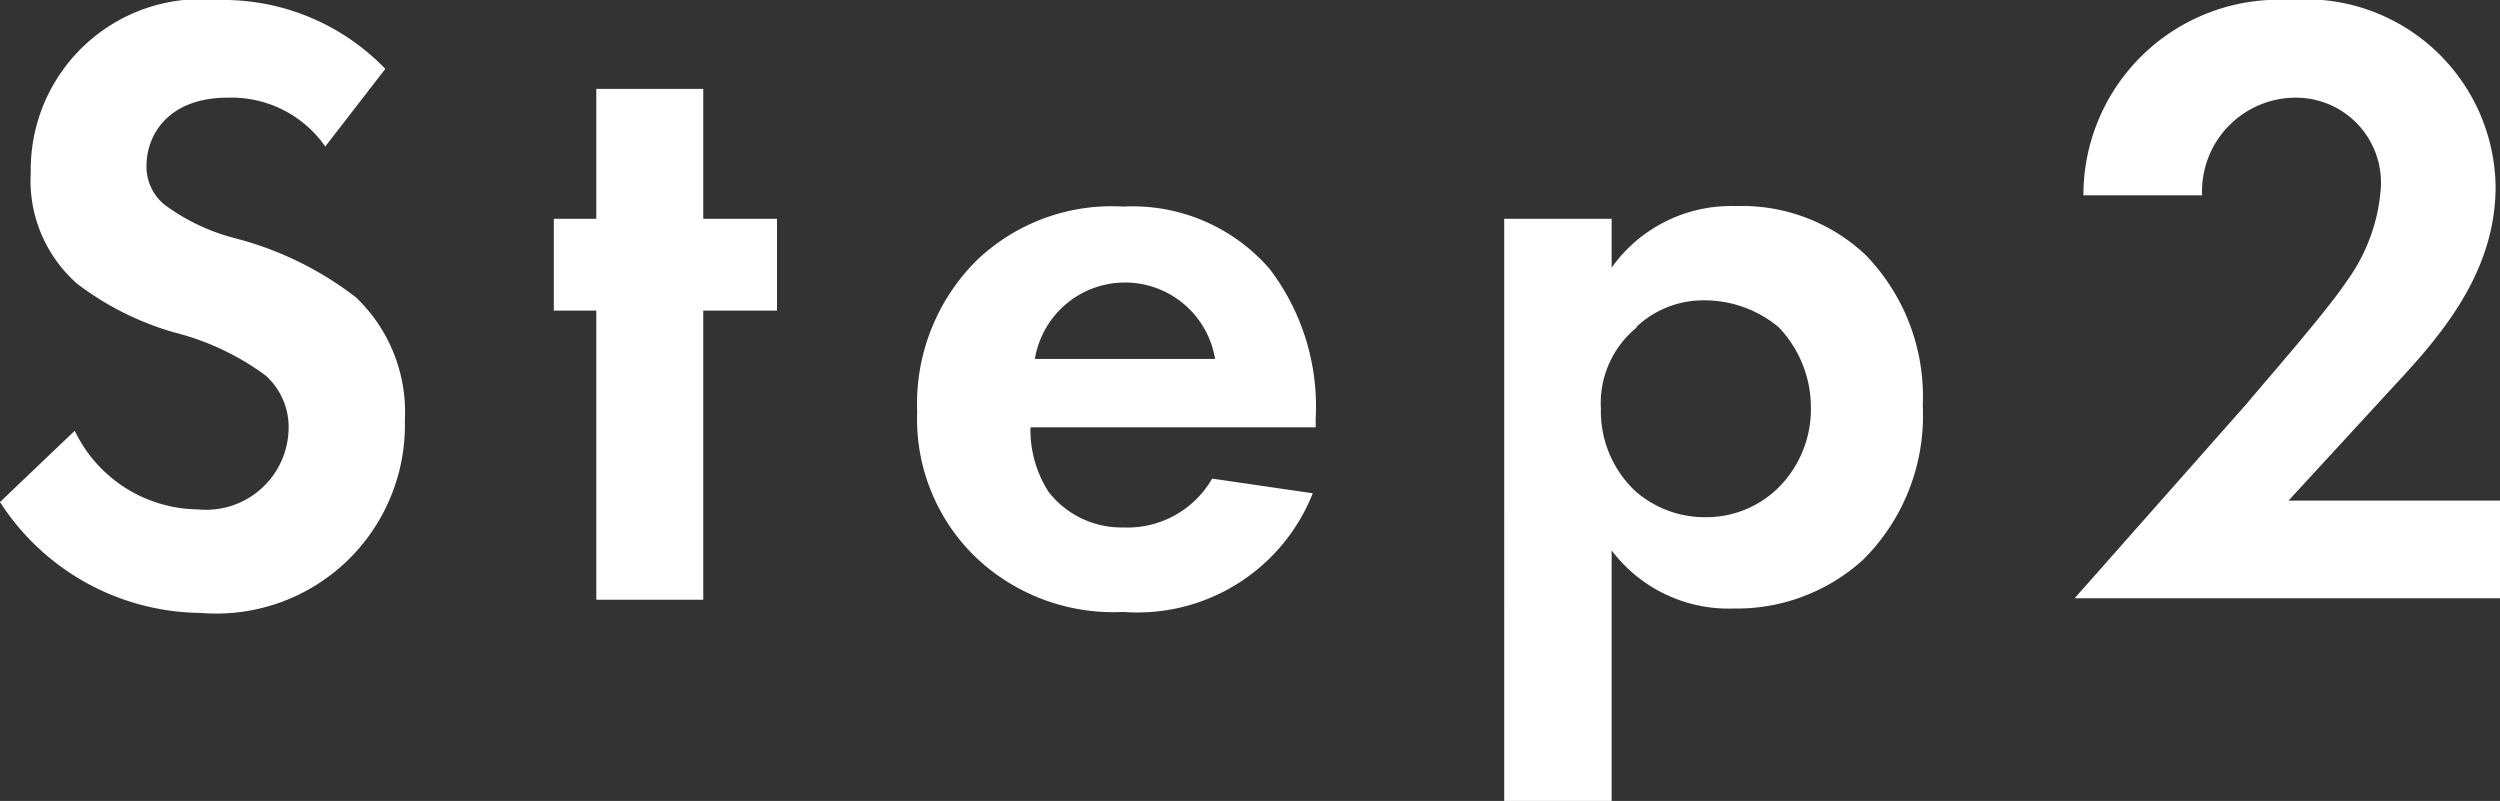 <svg xmlns="http://www.w3.org/2000/svg" viewBox="0 0 51.19 16.4"><rect x="0" y="0" width="51.19" height="16.4" fill="#333333" stroke="none"/><defs><style>.cls-1{fill:#fff;}</style></defs><g id="レイヤー_2" data-name="レイヤー 2"><g id="レイヤー_3" data-name="レイヤー 3"><path class="cls-1" d="M6.66,3a2.34,2.34,0,0,0-2-1C3.44,2,3,2.77,3,3.39a1,1,0,0,0,.38.81,4.18,4.18,0,0,0,1.44.68A6.84,6.84,0,0,1,7.29,6.09a3.25,3.25,0,0,1,1,2.52,3.86,3.86,0,0,1-4.18,3.94A4.94,4.94,0,0,1,0,10.28L1.53,8.82a2.83,2.83,0,0,0,2.52,1.61A1.69,1.69,0,0,0,5.91,8.77a1.42,1.42,0,0,0-.47-1.08,5.35,5.35,0,0,0-1.86-.88,6,6,0,0,1-2-1A2.81,2.81,0,0,1,.63,3.53,3.49,3.49,0,0,1,4.48,0,4.61,4.61,0,0,1,7.89,1.41Z"/><path class="cls-1" d="M14.4,6.36v5.92H12.21V6.36h-.87V4.48h.87V1.82H14.4V4.48h1.51V6.36Z"/><path class="cls-1" d="M26.88,10.1A3.86,3.86,0,0,1,23,12.53a4.09,4.09,0,0,1-3-1.1,3.93,3.93,0,0,1-1.22-3A4.14,4.14,0,0,1,20,5.33,4,4,0,0,1,23,4.23a3.71,3.71,0,0,1,3,1.28,4.65,4.65,0,0,1,.94,3.06v.18H21.1a2.34,2.34,0,0,0,.37,1.32A1.89,1.89,0,0,0,23,10.8a2,2,0,0,0,1.82-1Zm-2-2.75a1.87,1.87,0,0,0-3.69,0Z"/><path class="cls-1" d="M33,16.4h-2.2V4.48H33v1a3,3,0,0,1,2.54-1.26,3.69,3.69,0,0,1,2.66,1,4.16,4.16,0,0,1,1.17,3.09,4.15,4.15,0,0,1-1.22,3.15,3.84,3.84,0,0,1-2.65,1A3,3,0,0,1,33,11.27Zm.52-9.7a2,2,0,0,0-.74,1.67,2.24,2.24,0,0,0,.72,1.7,2.16,2.16,0,0,0,1.44.52A2.1,2.1,0,0,0,36.4,10a2.27,2.27,0,0,0,.68-1.66,2.38,2.38,0,0,0-.66-1.64,2.37,2.37,0,0,0-1.5-.55A2,2,0,0,0,33.5,6.7Z"/><path class="cls-1" d="M46,8.27c.21-.26,1.62-1.86,2.05-2.51a3.68,3.68,0,0,0,.7-1.92A1.74,1.74,0,0,0,47,2a1.92,1.92,0,0,0-1.91,2H42.66a4,4,0,0,1,4.21-4A3.89,3.89,0,0,1,51.1,3.82C51.1,5.67,49.86,7,48.93,8l-2.07,2.25h4.33v2H42.48Z"/></g></g></svg>